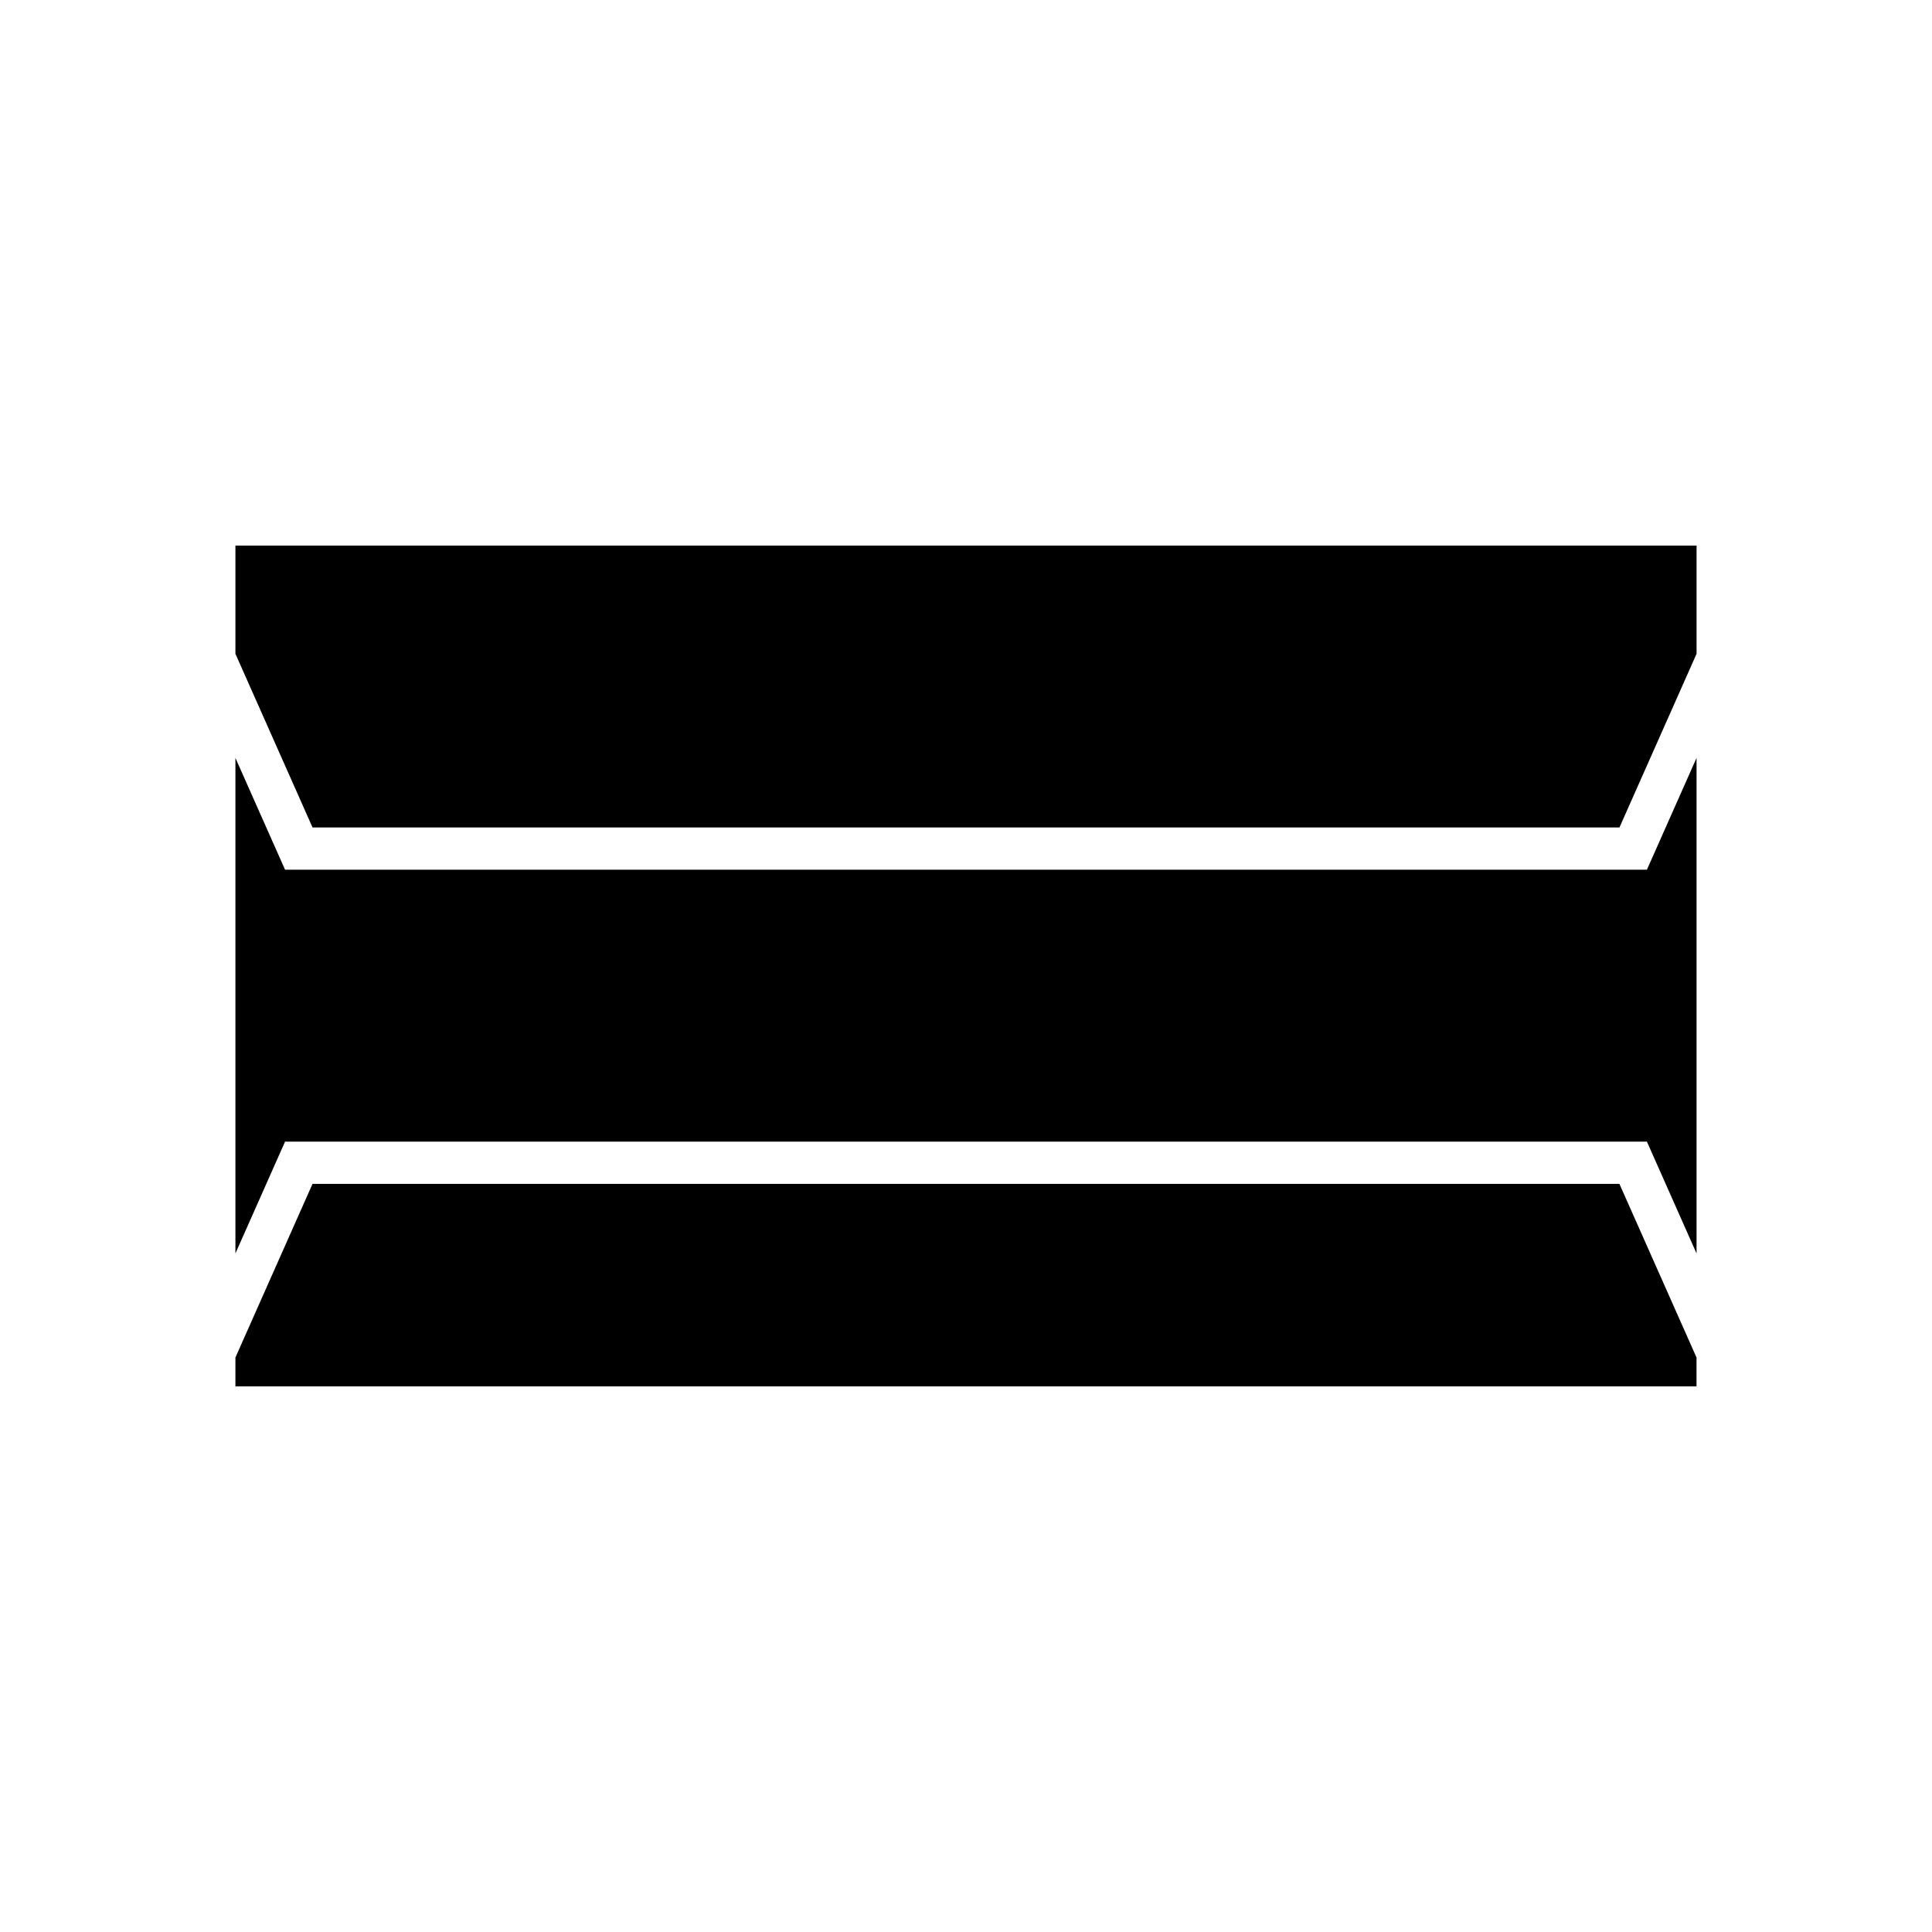 <?xml version="1.0" encoding="UTF-8"?>
<!-- Uploaded to: SVG Repo, www.svgrepo.com, Generator: SVG Repo Mixer Tools -->
<svg fill="#000000" width="800px" height="800px" version="1.1" viewBox="144 144 512 512" xmlns="http://www.w3.org/2000/svg">
 <g>
  <path d="m206.39 288.59v28.672l20.434 46.02h346.35l20.434-46.02v-28.672z"/>
  <path d="m219.54 374.48-13.152-29.625v131.32l13.152-29.625h360.91l13.152 29.625v-131.32l-13.152 29.625z"/>
  <path d="m226.82 457.74-20.434 46.02v7.641h387.21v-7.641l-20.434-46.02z"/>
 </g>
</svg>